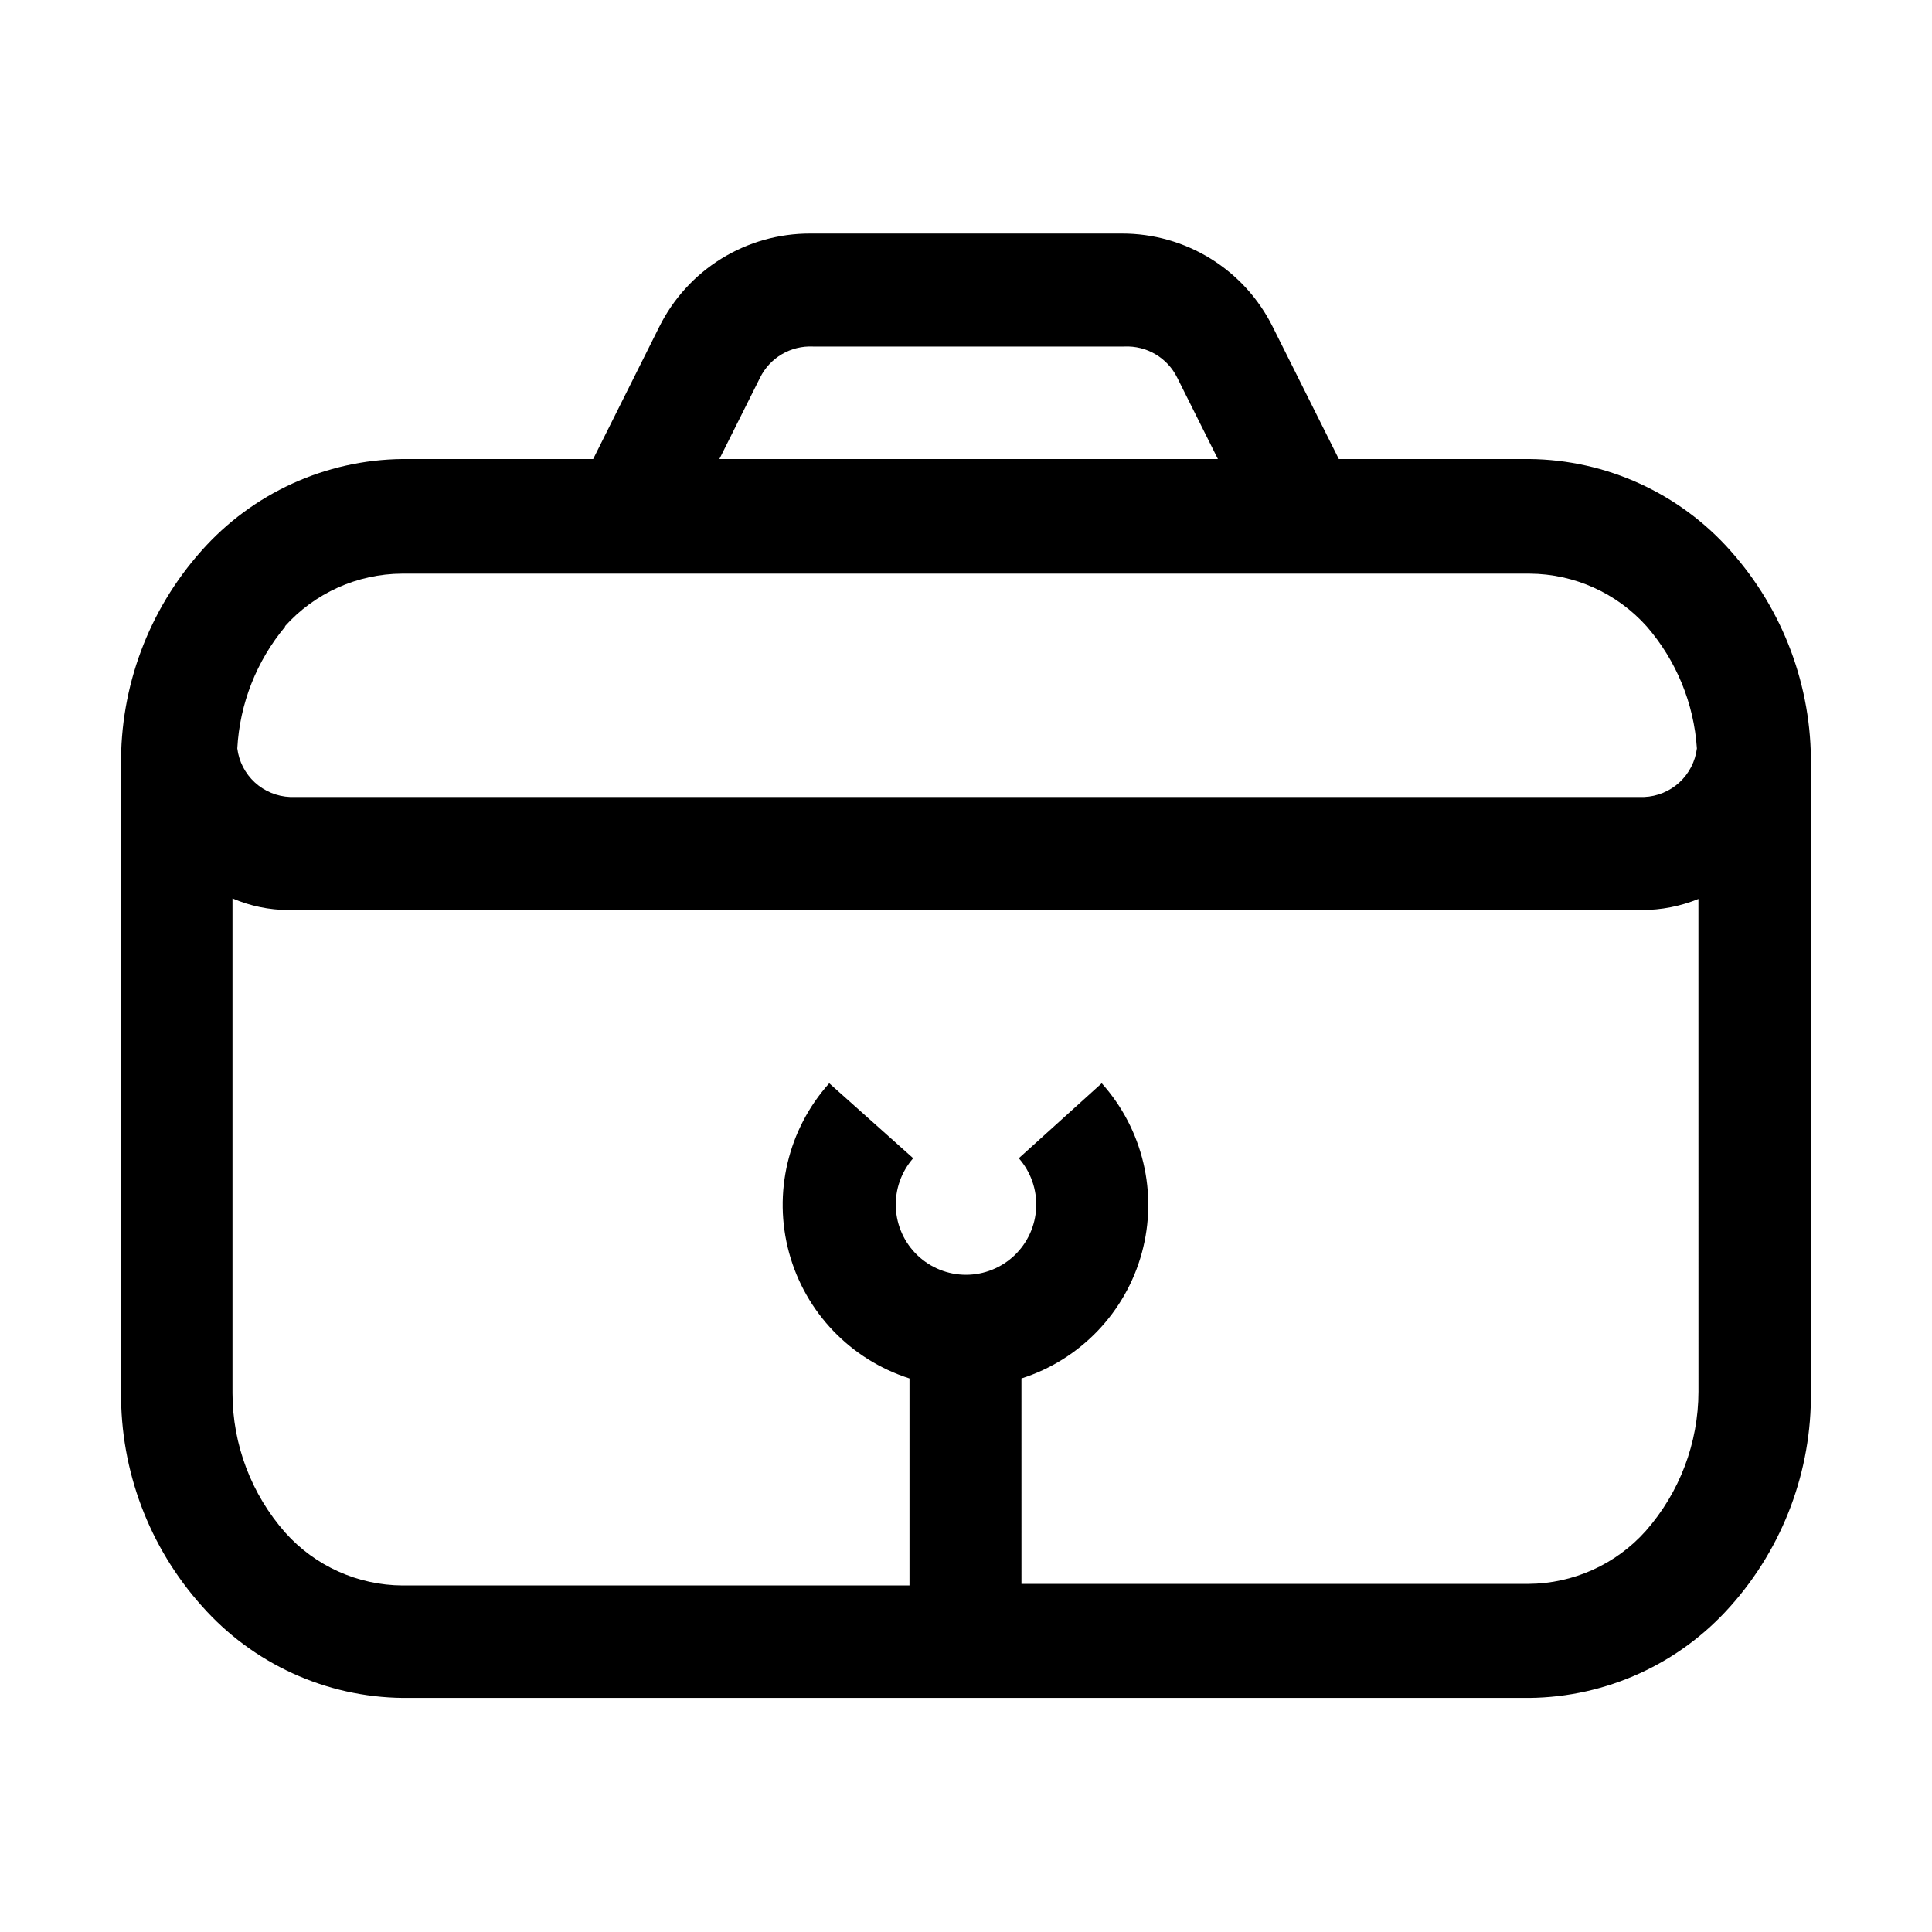<?xml version="1.0" encoding="UTF-8"?>
<!-- Uploaded to: SVG Repo, www.svgrepo.com, Generator: SVG Repo Mixer Tools -->
<svg fill="#000000" width="800px" height="800px" version="1.1" viewBox="144 144 512 512" xmlns="http://www.w3.org/2000/svg">
 <path d="m602.64 290c-13.531-15.289-32.902-24.137-53.32-24.352h-50.52l-17.492-34.984c-3.691-7.461-9.395-13.734-16.469-18.113-7.078-4.375-15.238-6.684-23.559-6.66h-82.57 0.004c-8.32-0.023-16.48 2.285-23.555 6.66-7.074 4.379-12.781 10.652-16.473 18.113l-17.492 34.984h-50.52c-20.418 0.215-39.789 9.062-53.32 24.352-13.957 15.664-21.547 35.98-21.273 56.957v165.84c-0.199 20.945 7.438 41.211 21.414 56.816 13.52 15.305 32.898 24.156 53.32 24.352h298.5c20.418-0.215 39.789-9.062 53.32-24.352 13.926-15.625 21.512-35.891 21.273-56.816v-165.84c0.273-20.977-7.316-41.293-21.273-56.957zm-257.22-45.902c1.277-2.59 3.281-4.75 5.766-6.215 2.488-1.469 5.348-2.176 8.23-2.043h82.57c2.883-0.133 5.742 0.574 8.227 2.043 2.484 1.465 4.488 3.625 5.766 6.215l10.777 21.551h-132.11zm-125.95 65.914c7.914-8.848 19.203-13.93 31.07-13.992h298.79c11.871 0.062 23.156 5.144 31.07 13.992 7.836 9.039 12.508 20.391 13.293 32.328-0.426 3.457-2.07 6.648-4.633 9.008-2.562 2.356-5.879 3.727-9.359 3.867h-358.82c-3.481-0.141-6.797-1.512-9.363-3.867-2.562-2.359-4.203-5.551-4.633-9.008 0.641-11.867 5.109-23.211 12.734-32.328zm374.64 202.79c-0.02 13.605-4.996 26.738-13.996 36.945-7.91 8.848-19.199 13.93-31.066 13.996h-134.35l-0.004-54.441c15.605-4.977 27.621-17.523 31.918-33.328s0.289-32.707-10.645-44.902l-21.973 19.871c3.164 3.609 4.812 8.293 4.602 13.086-0.211 4.793-2.262 9.316-5.723 12.633-3.465 3.316-8.078 5.168-12.871 5.168-4.797 0-9.406-1.852-12.871-5.168s-5.516-7.84-5.727-12.633c-0.207-4.793 1.441-9.477 4.602-13.086l-22.25-19.871c-10.934 12.195-14.941 29.098-10.645 44.902s16.312 28.352 31.914 33.328v54.859h-134.35c-11.871-0.062-23.156-5.148-31.07-13.996-9-10.203-13.973-23.336-13.992-36.945v-131.13c4.684 2.019 9.73 3.066 14.832 3.078h358.68c5.137 0 10.223-0.996 14.977-2.938z"/>
</svg>